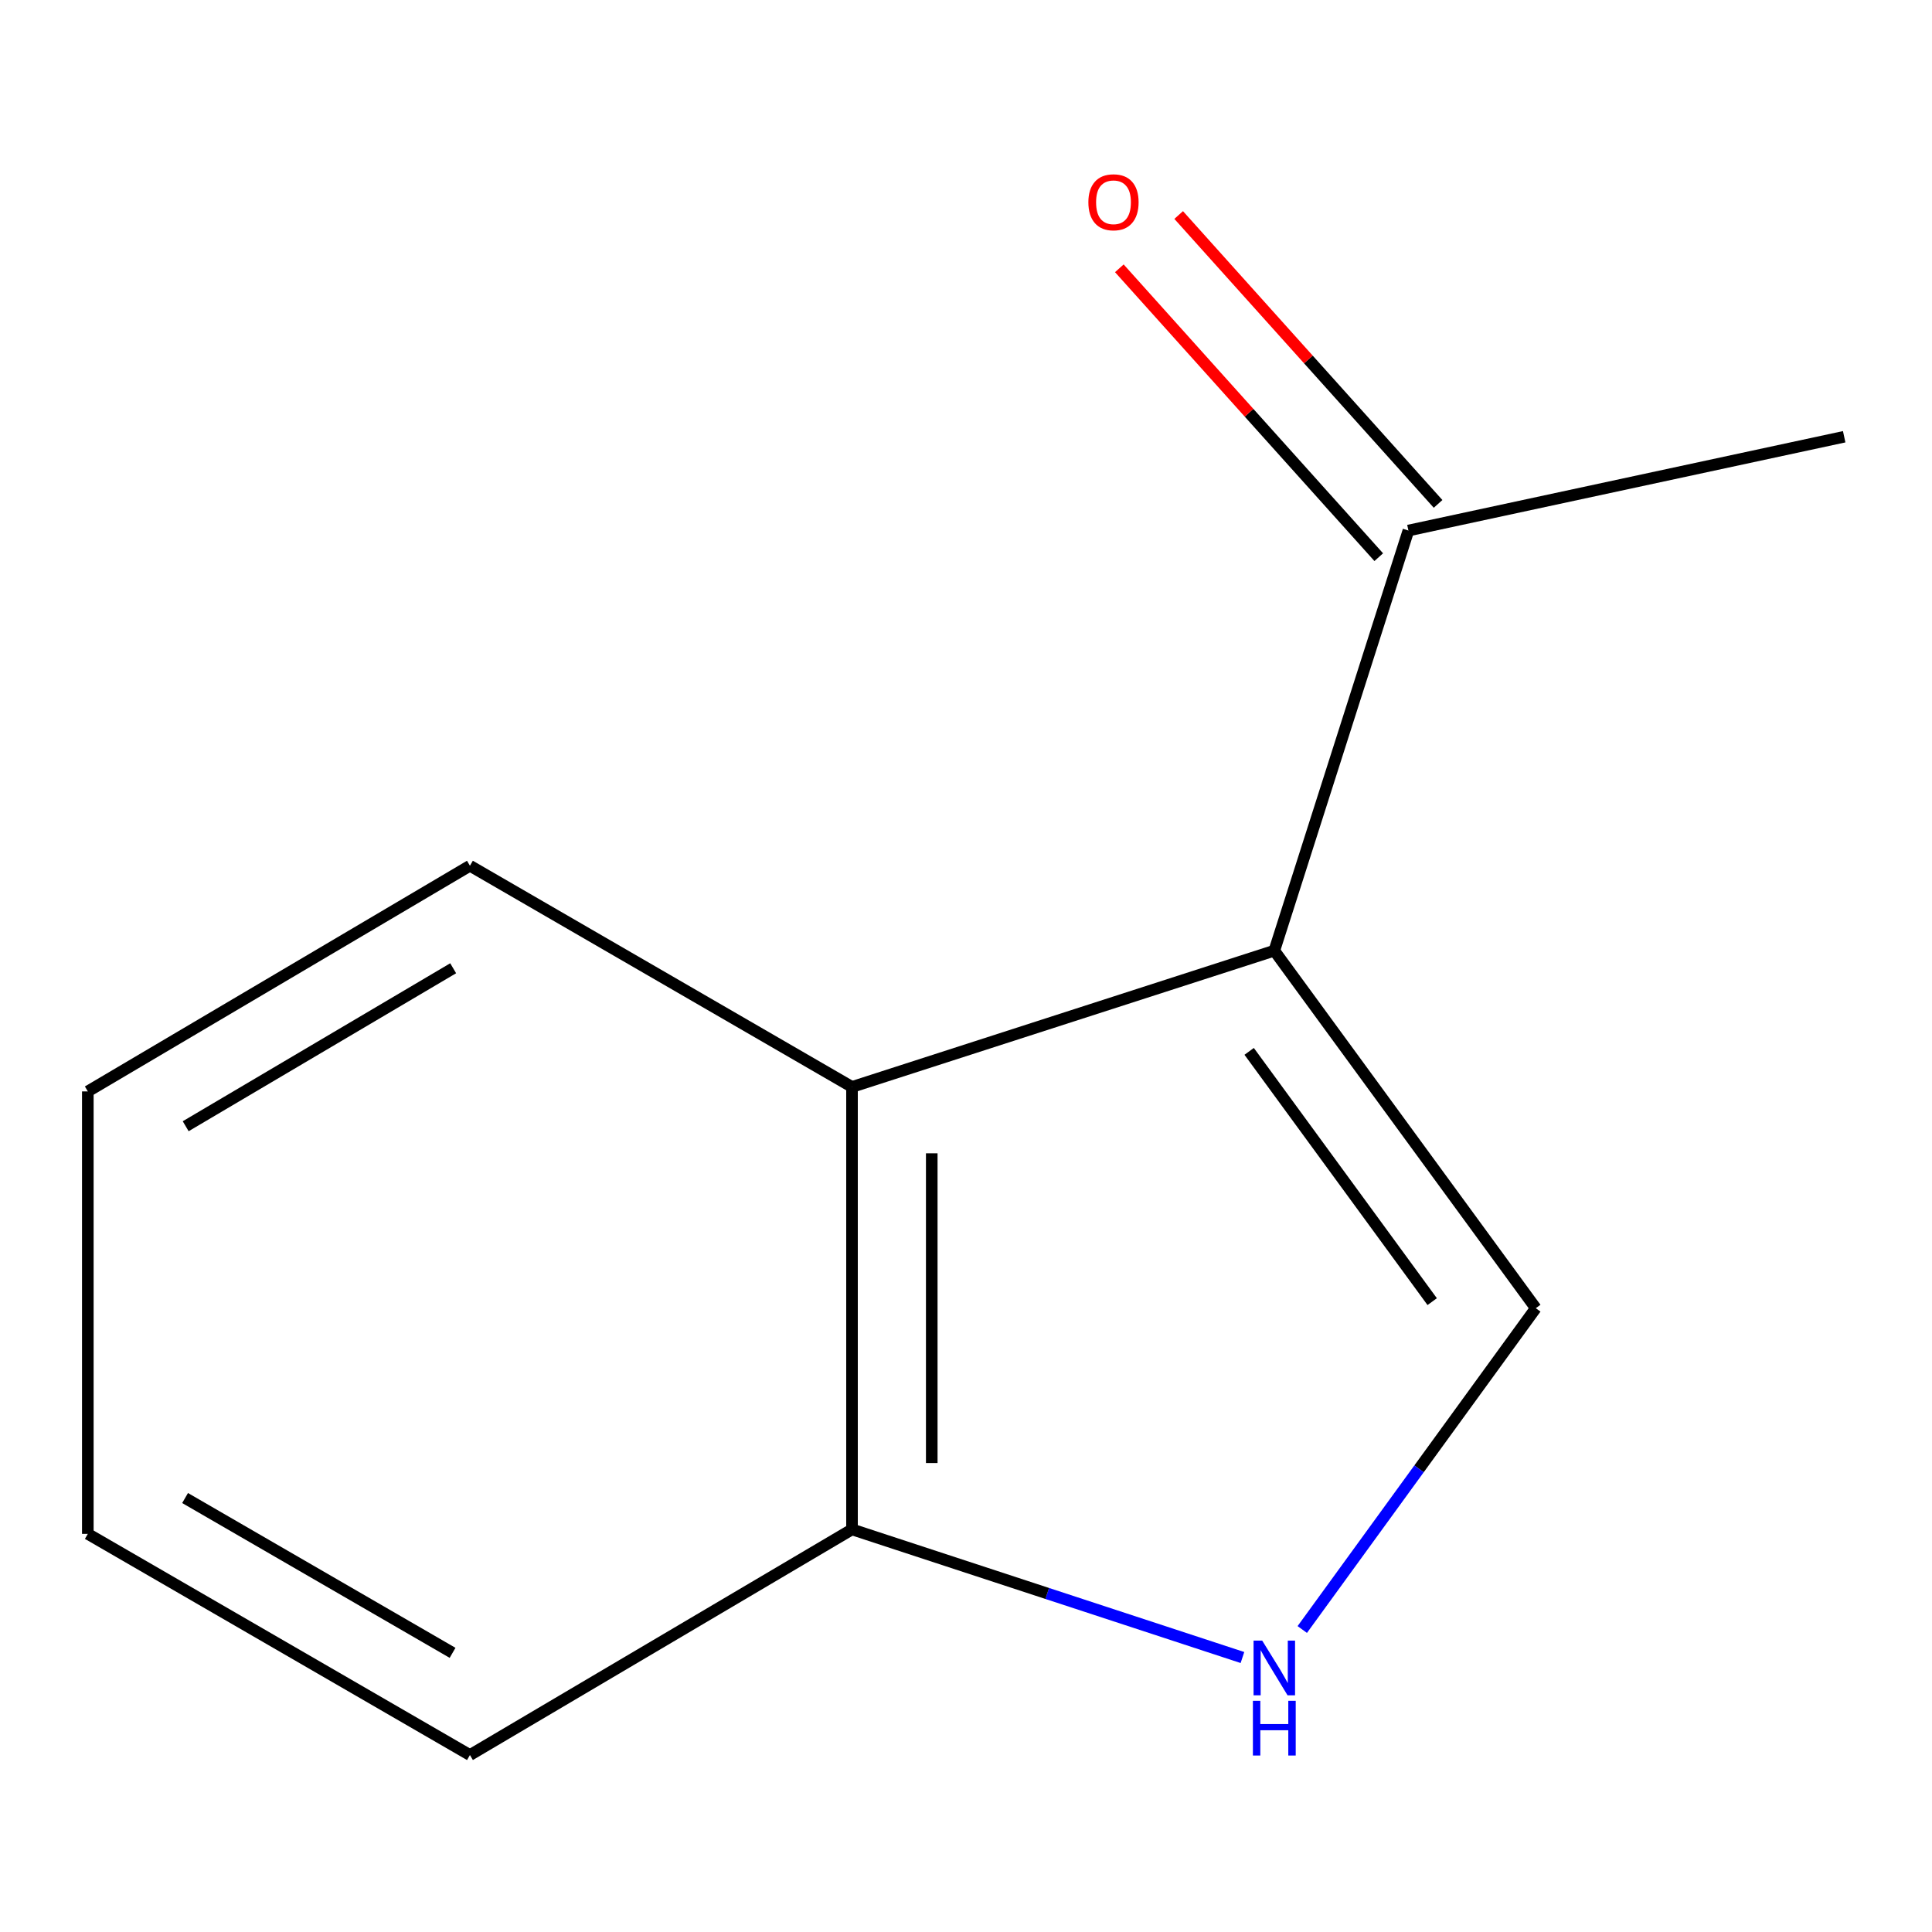 <?xml version='1.0' encoding='iso-8859-1'?>
<svg version='1.1' baseProfile='full'
              xmlns='http://www.w3.org/2000/svg'
                      xmlns:rdkit='http://www.rdkit.org/xml'
                      xmlns:xlink='http://www.w3.org/1999/xlink'
                  xml:space='preserve'
width='1000px' height='1000px' viewBox='0 0 1000 1000'>
<!-- END OF HEADER -->
<rect style='opacity:1.0;fill:#FFFFFF;stroke:none' width='1000' height='1000' x='0' y='0'> </rect>
<path class='bond-0' d='M 659.579,492.062 L 794.92,677.118' style='fill:none;fill-rule:evenodd;stroke:#000000;stroke-width:6px;stroke-linecap:butt;stroke-linejoin:miter;stroke-opacity:1' />
<path class='bond-0' d='M 646.563,544.187 L 741.302,673.726' style='fill:none;fill-rule:evenodd;stroke:#000000;stroke-width:6px;stroke-linecap:butt;stroke-linejoin:miter;stroke-opacity:1' />
<path class='bond-2' d='M 659.579,492.062 L 440.998,562.599' style='fill:none;fill-rule:evenodd;stroke:#000000;stroke-width:6px;stroke-linecap:butt;stroke-linejoin:miter;stroke-opacity:1' />
<path class='bond-3' d='M 659.579,492.062 L 728.993,274.604' style='fill:none;fill-rule:evenodd;stroke:#000000;stroke-width:6px;stroke-linecap:butt;stroke-linejoin:miter;stroke-opacity:1' />
<path class='bond-1' d='M 794.92,677.118 L 734.487,760.274' style='fill:none;fill-rule:evenodd;stroke:#000000;stroke-width:6px;stroke-linecap:butt;stroke-linejoin:miter;stroke-opacity:1' />
<path class='bond-1' d='M 734.487,760.274 L 674.053,843.429' style='fill:none;fill-rule:evenodd;stroke:#0000FF;stroke-width:6px;stroke-linecap:butt;stroke-linejoin:miter;stroke-opacity:1' />
<path class='bond-11' d='M 643.088,857.932 L 542.043,824.773' style='fill:none;fill-rule:evenodd;stroke:#0000FF;stroke-width:6px;stroke-linecap:butt;stroke-linejoin:miter;stroke-opacity:1' />
<path class='bond-11' d='M 542.043,824.773 L 440.998,791.615' style='fill:none;fill-rule:evenodd;stroke:#000000;stroke-width:6px;stroke-linecap:butt;stroke-linejoin:miter;stroke-opacity:1' />
<path class='bond-4' d='M 440.998,562.599 L 440.998,791.615' style='fill:none;fill-rule:evenodd;stroke:#000000;stroke-width:6px;stroke-linecap:butt;stroke-linejoin:miter;stroke-opacity:1' />
<path class='bond-4' d='M 482.274,596.952 L 482.274,757.262' style='fill:none;fill-rule:evenodd;stroke:#000000;stroke-width:6px;stroke-linecap:butt;stroke-linejoin:miter;stroke-opacity:1' />
<path class='bond-6' d='M 440.998,562.599 L 243.238,448.103' style='fill:none;fill-rule:evenodd;stroke:#000000;stroke-width:6px;stroke-linecap:butt;stroke-linejoin:miter;stroke-opacity:1' />
<path class='bond-5' d='M 744.348,260.815 L 677.213,186.056' style='fill:none;fill-rule:evenodd;stroke:#000000;stroke-width:6px;stroke-linecap:butt;stroke-linejoin:miter;stroke-opacity:1' />
<path class='bond-5' d='M 677.213,186.056 L 610.078,111.296' style='fill:none;fill-rule:evenodd;stroke:#FF0000;stroke-width:6px;stroke-linecap:butt;stroke-linejoin:miter;stroke-opacity:1' />
<path class='bond-5' d='M 713.637,288.394 L 646.502,213.634' style='fill:none;fill-rule:evenodd;stroke:#000000;stroke-width:6px;stroke-linecap:butt;stroke-linejoin:miter;stroke-opacity:1' />
<path class='bond-5' d='M 646.502,213.634 L 579.367,138.875' style='fill:none;fill-rule:evenodd;stroke:#FF0000;stroke-width:6px;stroke-linecap:butt;stroke-linejoin:miter;stroke-opacity:1' />
<path class='bond-7' d='M 728.993,274.604 L 954.545,226.059' style='fill:none;fill-rule:evenodd;stroke:#000000;stroke-width:6px;stroke-linecap:butt;stroke-linejoin:miter;stroke-opacity:1' />
<path class='bond-8' d='M 440.998,791.615 L 243.238,908.404' style='fill:none;fill-rule:evenodd;stroke:#000000;stroke-width:6px;stroke-linecap:butt;stroke-linejoin:miter;stroke-opacity:1' />
<path class='bond-9' d='M 243.238,448.103 L 45.455,564.915' style='fill:none;fill-rule:evenodd;stroke:#000000;stroke-width:6px;stroke-linecap:butt;stroke-linejoin:miter;stroke-opacity:1' />
<path class='bond-9' d='M 234.561,501.165 L 96.113,582.934' style='fill:none;fill-rule:evenodd;stroke:#000000;stroke-width:6px;stroke-linecap:butt;stroke-linejoin:miter;stroke-opacity:1' />
<path class='bond-12' d='M 243.238,908.404 L 45.455,793.931' style='fill:none;fill-rule:evenodd;stroke:#000000;stroke-width:6px;stroke-linecap:butt;stroke-linejoin:miter;stroke-opacity:1' />
<path class='bond-12' d='M 234.247,855.509 L 95.799,775.378' style='fill:none;fill-rule:evenodd;stroke:#000000;stroke-width:6px;stroke-linecap:butt;stroke-linejoin:miter;stroke-opacity:1' />
<path class='bond-10' d='M 45.455,564.915 L 45.455,793.931' style='fill:none;fill-rule:evenodd;stroke:#000000;stroke-width:6px;stroke-linecap:butt;stroke-linejoin:miter;stroke-opacity:1' />
<path  class='atom-2' d='M 653.319 849.184
L 662.599 864.184
Q 663.519 865.664, 664.999 868.344
Q 666.479 871.024, 666.559 871.184
L 666.559 849.184
L 670.319 849.184
L 670.319 877.504
L 666.439 877.504
L 656.479 861.104
Q 655.319 859.184, 654.079 856.984
Q 652.879 854.784, 652.519 854.104
L 652.519 877.504
L 648.839 877.504
L 648.839 849.184
L 653.319 849.184
' fill='#0000FF'/>
<path  class='atom-2' d='M 648.499 880.336
L 652.339 880.336
L 652.339 892.376
L 666.819 892.376
L 666.819 880.336
L 670.659 880.336
L 670.659 908.656
L 666.819 908.656
L 666.819 895.576
L 652.339 895.576
L 652.339 908.656
L 648.499 908.656
L 648.499 880.336
' fill='#0000FF'/>
<path  class='atom-6' d='M 563.339 104.694
Q 563.339 97.894, 566.699 94.094
Q 570.059 90.294, 576.339 90.294
Q 582.619 90.294, 585.979 94.094
Q 589.339 97.894, 589.339 104.694
Q 589.339 111.574, 585.939 115.494
Q 582.539 119.374, 576.339 119.374
Q 570.099 119.374, 566.699 115.494
Q 563.339 111.614, 563.339 104.694
M 576.339 116.174
Q 580.659 116.174, 582.979 113.294
Q 585.339 110.374, 585.339 104.694
Q 585.339 99.134, 582.979 96.334
Q 580.659 93.494, 576.339 93.494
Q 572.019 93.494, 569.659 96.294
Q 567.339 99.094, 567.339 104.694
Q 567.339 110.414, 569.659 113.294
Q 572.019 116.174, 576.339 116.174
' fill='#FF0000'/>
</svg>
